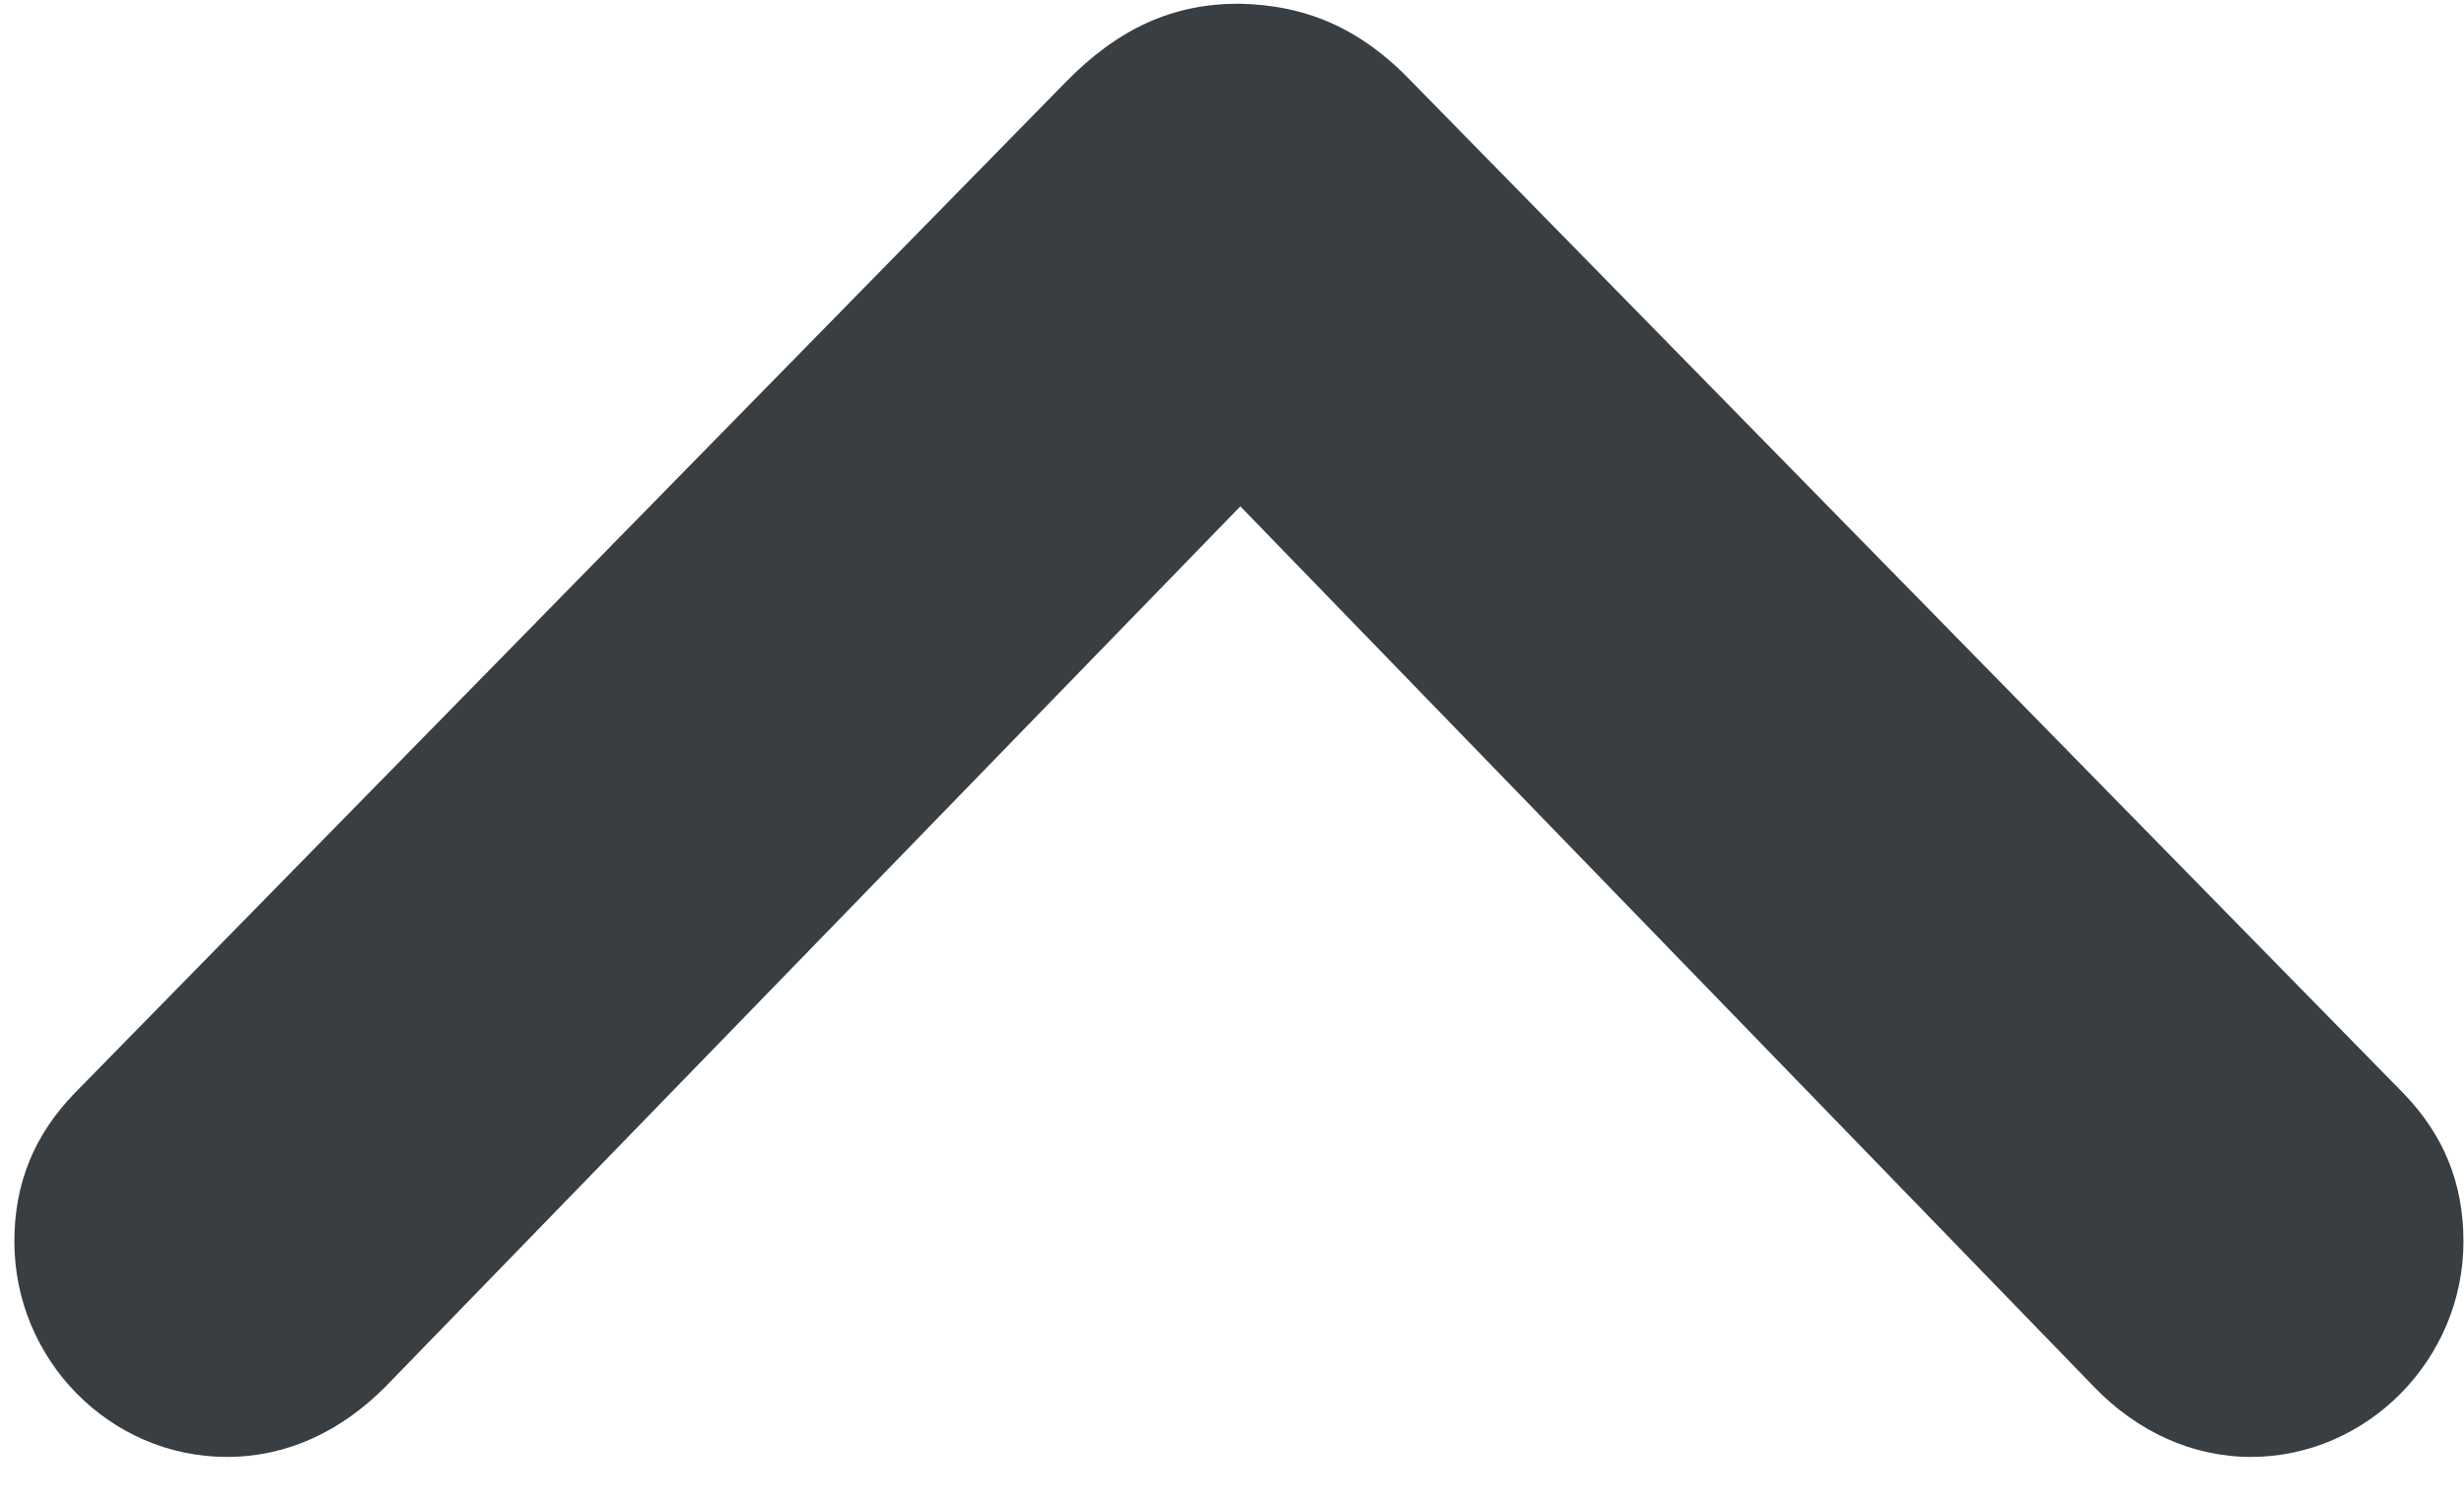 <svg width="18" height="11" viewBox="0 0 18 11" fill="none" xmlns="http://www.w3.org/2000/svg">
    <path d="M9.051 0.027C9.539 0.037 9.939 0.203 10.32 0.604L17.557 7.986C17.85 8.289 17.996 8.641 17.996 9.07C17.996 9.93 17.293 10.643 16.443 10.643C16.014 10.643 15.613 10.457 15.301 10.135L9.061 3.699L2.811 10.135C2.488 10.457 2.098 10.643 1.658 10.643C0.799 10.643 0.105 9.93 0.105 9.07C0.105 8.641 0.252 8.289 0.545 7.986L7.781 0.604C8.172 0.203 8.572 0.027 9.051 0.027Z" fill="#393E42"/>
</svg>
